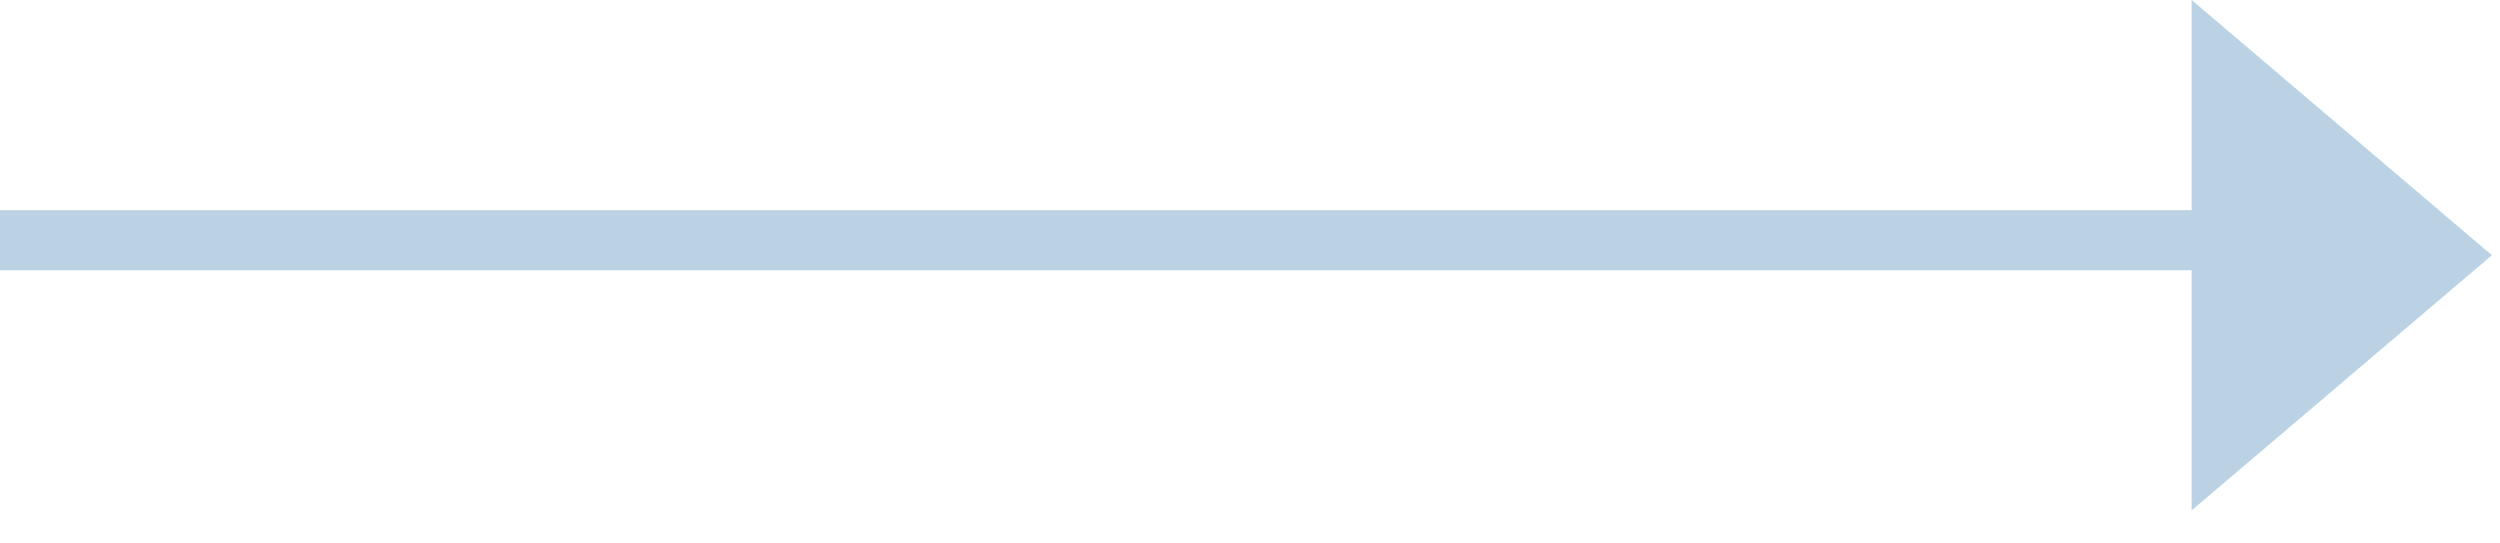 <svg width="46" height="10" viewBox="0 0 46 10" fill="none" xmlns="http://www.w3.org/2000/svg">
<path d="M40.326 -1.43051e-05L40.326 9.391L45.851 4.696L40.326 -1.43051e-05Z" fill="#BBD2E4"/>
<rect width="1.105" height="40.879" transform="matrix(2.18557e-07 1 1 -2.18557e-07 -0 3.867)" fill="#BBD2E4"/>
</svg>
